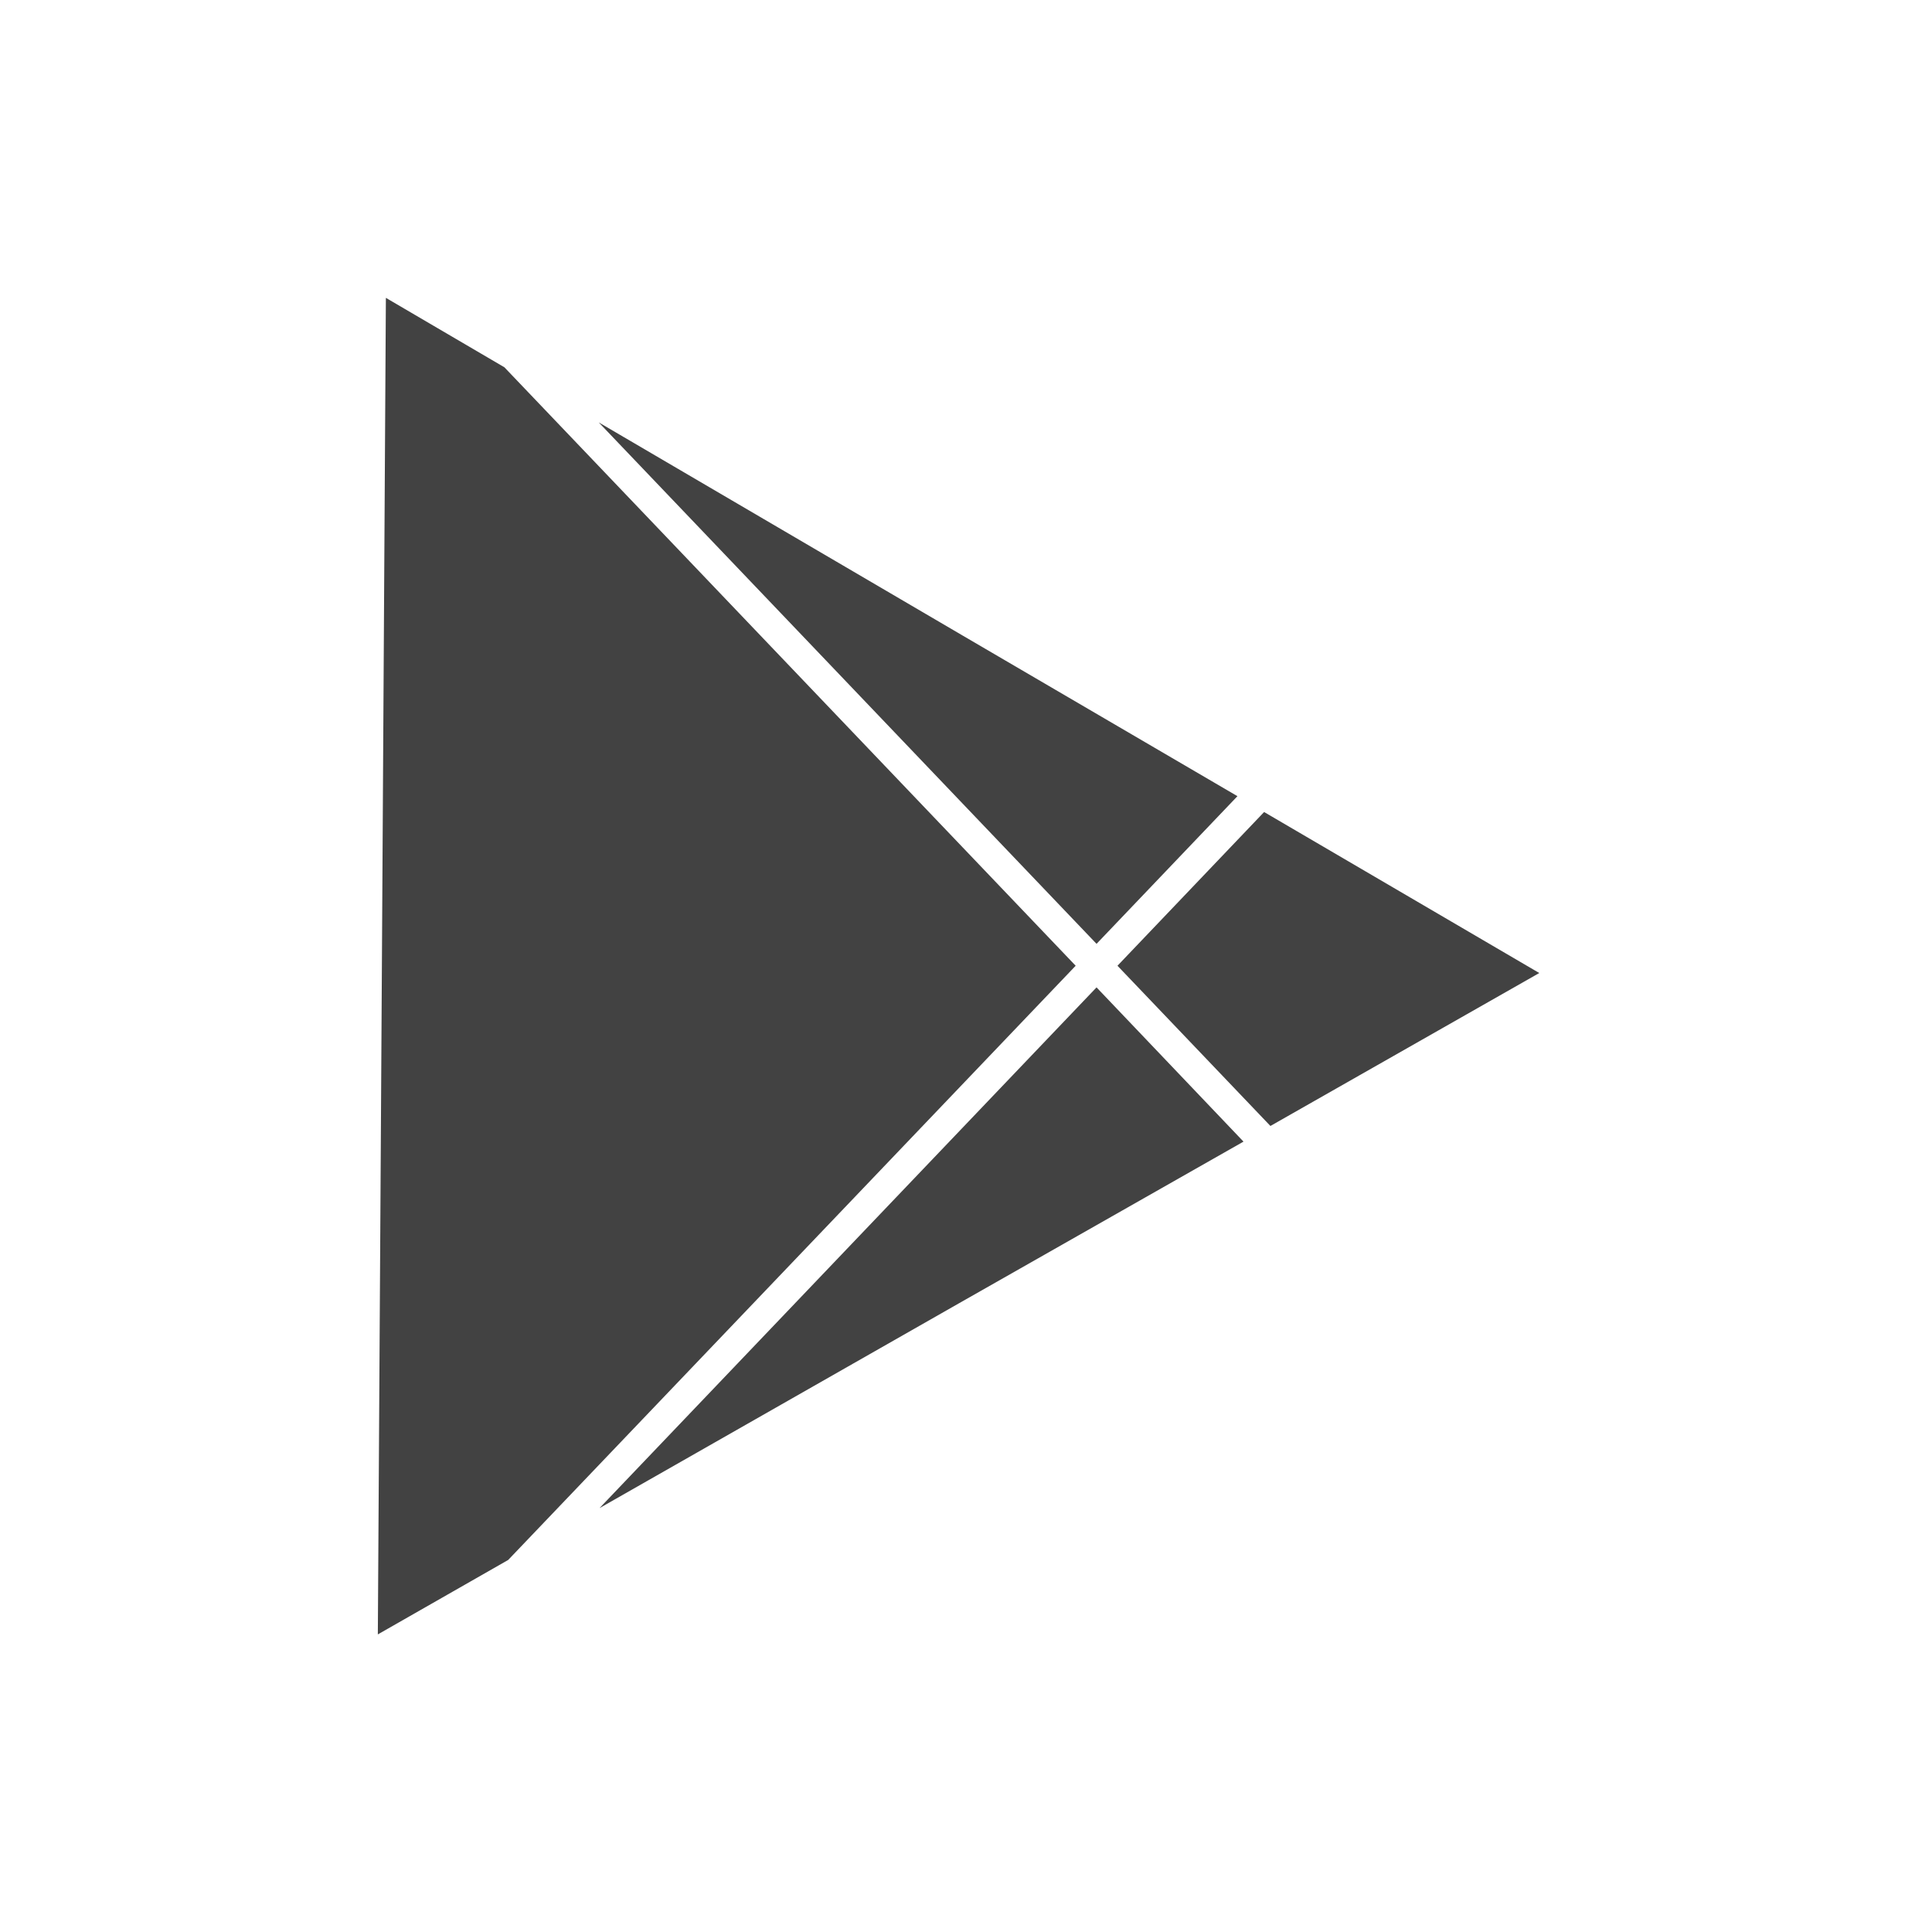 <?xml version="1.0" encoding="UTF-8"?>
<svg xmlns="http://www.w3.org/2000/svg" xmlns:xlink="http://www.w3.org/1999/xlink" width="30px" height="30px" viewBox="0 0 30 30" version="1.1">
<g id="surface1">
<path style=" stroke:none;fill-rule:evenodd;fill:rgb(25.882%,25.882%,25.882%);fill-opacity:1;" d="M 16.703 14.996 L 7.832 5.703 L 5.992 4.625 L 5.93 15 L 5.867 25.379 L 7.891 24.223 Z M 16.703 14.996 "/>
<path style=" stroke:none;fill-rule:evenodd;fill:rgb(25.882%,25.882%,25.882%);fill-opacity:1;" d="M 19.215 12.363 L 14.945 9.867 L 9.297 6.559 L 17.027 14.656 Z M 19.215 12.363 "/>
<path style=" stroke:none;fill-rule:evenodd;fill:rgb(25.882%,25.882%,25.882%);fill-opacity:1;" d="M 23.902 15.109 L 19.629 12.609 L 17.352 14.996 L 19.727 17.484 Z M 23.902 15.109 "/>
<path style=" stroke:none;fill-rule:evenodd;fill:rgb(25.882%,25.882%,25.882%);fill-opacity:1;" d="M 19.309 17.727 L 17.027 15.332 L 9.309 23.418 L 14.883 20.242 Z M 19.309 17.727 "/>
</g>
</svg>
